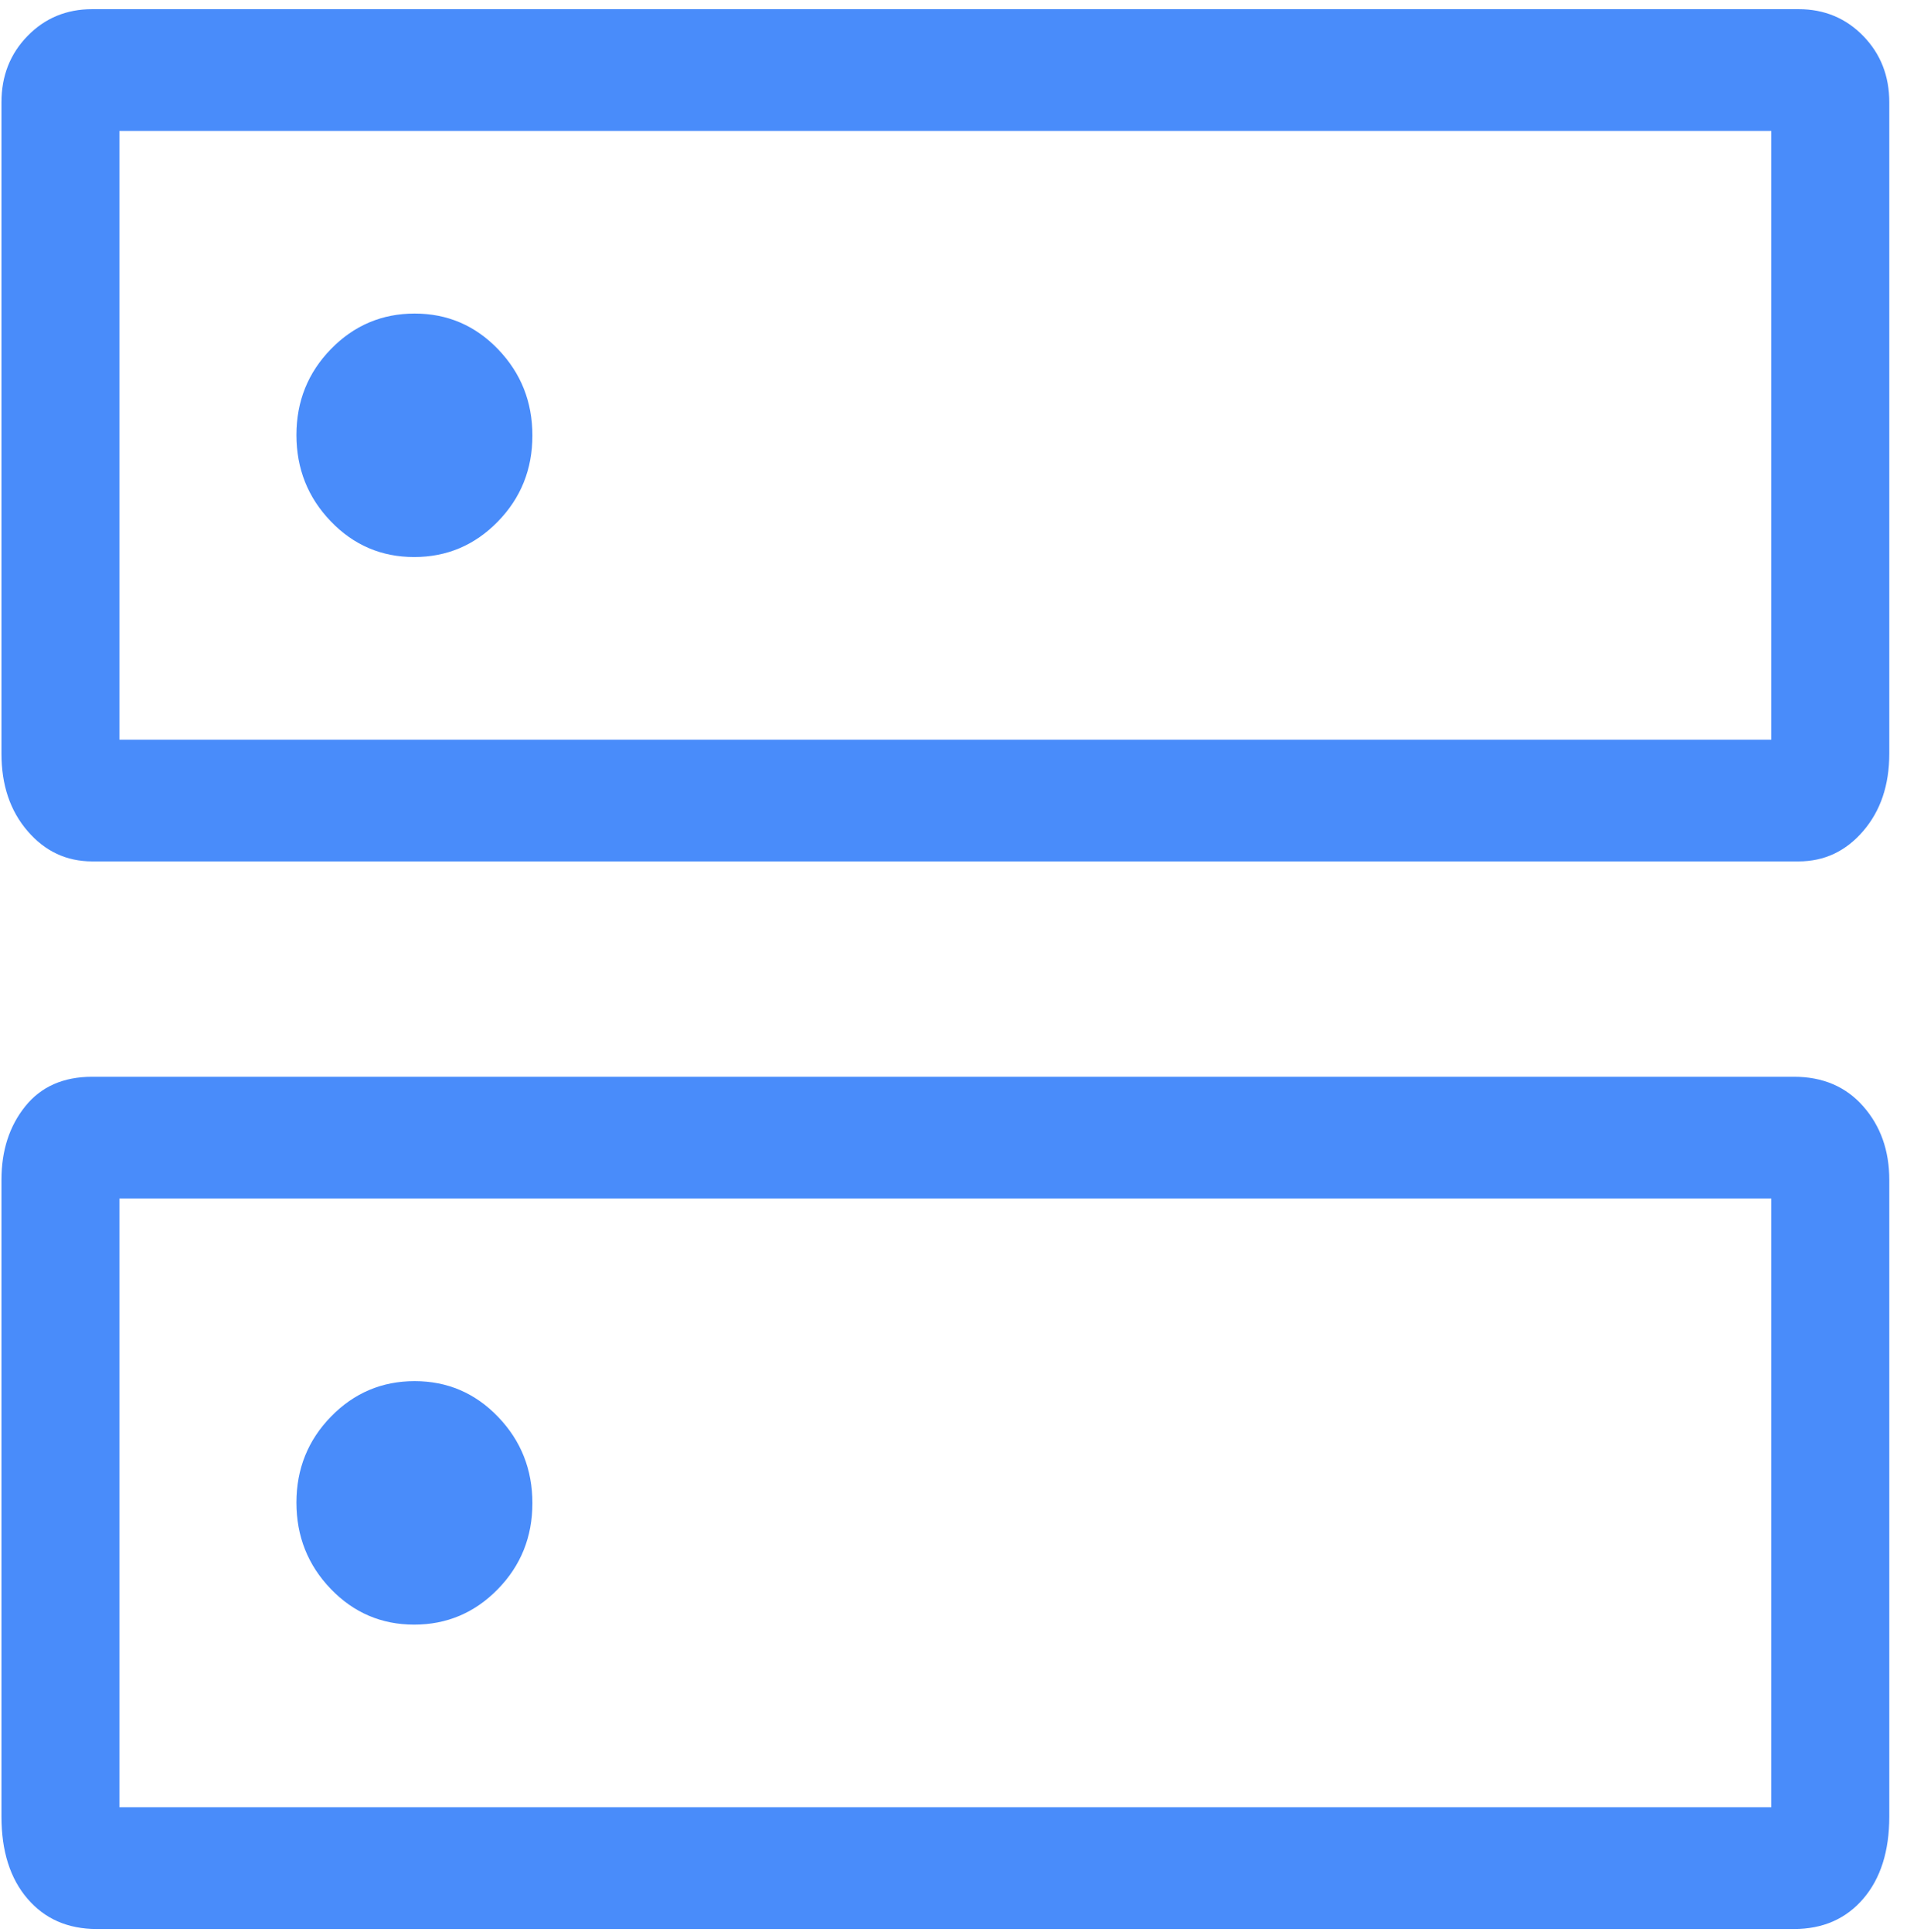 <svg width="77" height="78" viewBox="0 0 77 78" fill="none" xmlns="http://www.w3.org/2000/svg">
<path d="M16.744 12.657C15.423 12.657 14.297 13.134 13.366 14.087C12.435 15.04 11.969 16.198 11.969 17.559C11.969 18.921 12.431 20.082 13.355 21.043C14.28 22.005 15.402 22.485 16.722 22.485C18.043 22.485 19.169 22.009 20.1 21.055C21.032 20.101 21.497 18.944 21.497 17.582C21.497 16.22 21.035 15.059 20.111 14.098C19.187 13.137 18.064 12.657 16.744 12.657ZM16.744 55.75C15.423 55.75 14.297 56.226 13.366 57.18C12.435 58.134 11.969 59.292 11.969 60.653C11.969 62.015 12.431 63.176 13.355 64.137C14.28 65.098 15.402 65.578 16.722 65.578C18.043 65.578 19.169 65.101 20.1 64.148C21.032 63.195 21.497 62.037 21.497 60.676C21.497 59.314 21.035 58.153 20.111 57.192C19.187 56.23 18.064 55.75 16.744 55.75ZM3.723 0.37H72.62C73.659 0.37 74.529 0.731 75.231 1.451C75.933 2.171 76.285 3.063 76.285 4.127V30.423C76.285 31.689 75.933 32.73 75.231 33.546C74.529 34.363 73.659 34.771 72.62 34.771H3.723C2.685 34.771 1.815 34.363 1.113 33.546C0.41 32.73 0.059 31.689 0.059 30.423V4.127C0.059 3.063 0.41 2.171 1.113 1.451C1.815 0.731 2.685 0.37 3.723 0.37ZM4.823 5.286V29.857H71.521V5.286H4.823ZM3.723 43.464H72.437C73.603 43.464 74.536 43.863 75.236 44.661C75.935 45.458 76.285 46.445 76.285 47.623V73.328C76.285 74.72 75.935 75.824 75.236 76.64C74.536 77.457 73.603 77.865 72.437 77.865H3.907C2.74 77.865 1.807 77.457 1.108 76.64C0.408 75.824 0.059 74.72 0.059 73.328V47.623C0.059 46.445 0.378 45.458 1.016 44.661C1.655 43.863 2.557 43.464 3.723 43.464ZM4.823 48.378V72.949H71.521V48.378H4.823Z" fill="#498CFA"/>
</svg>
